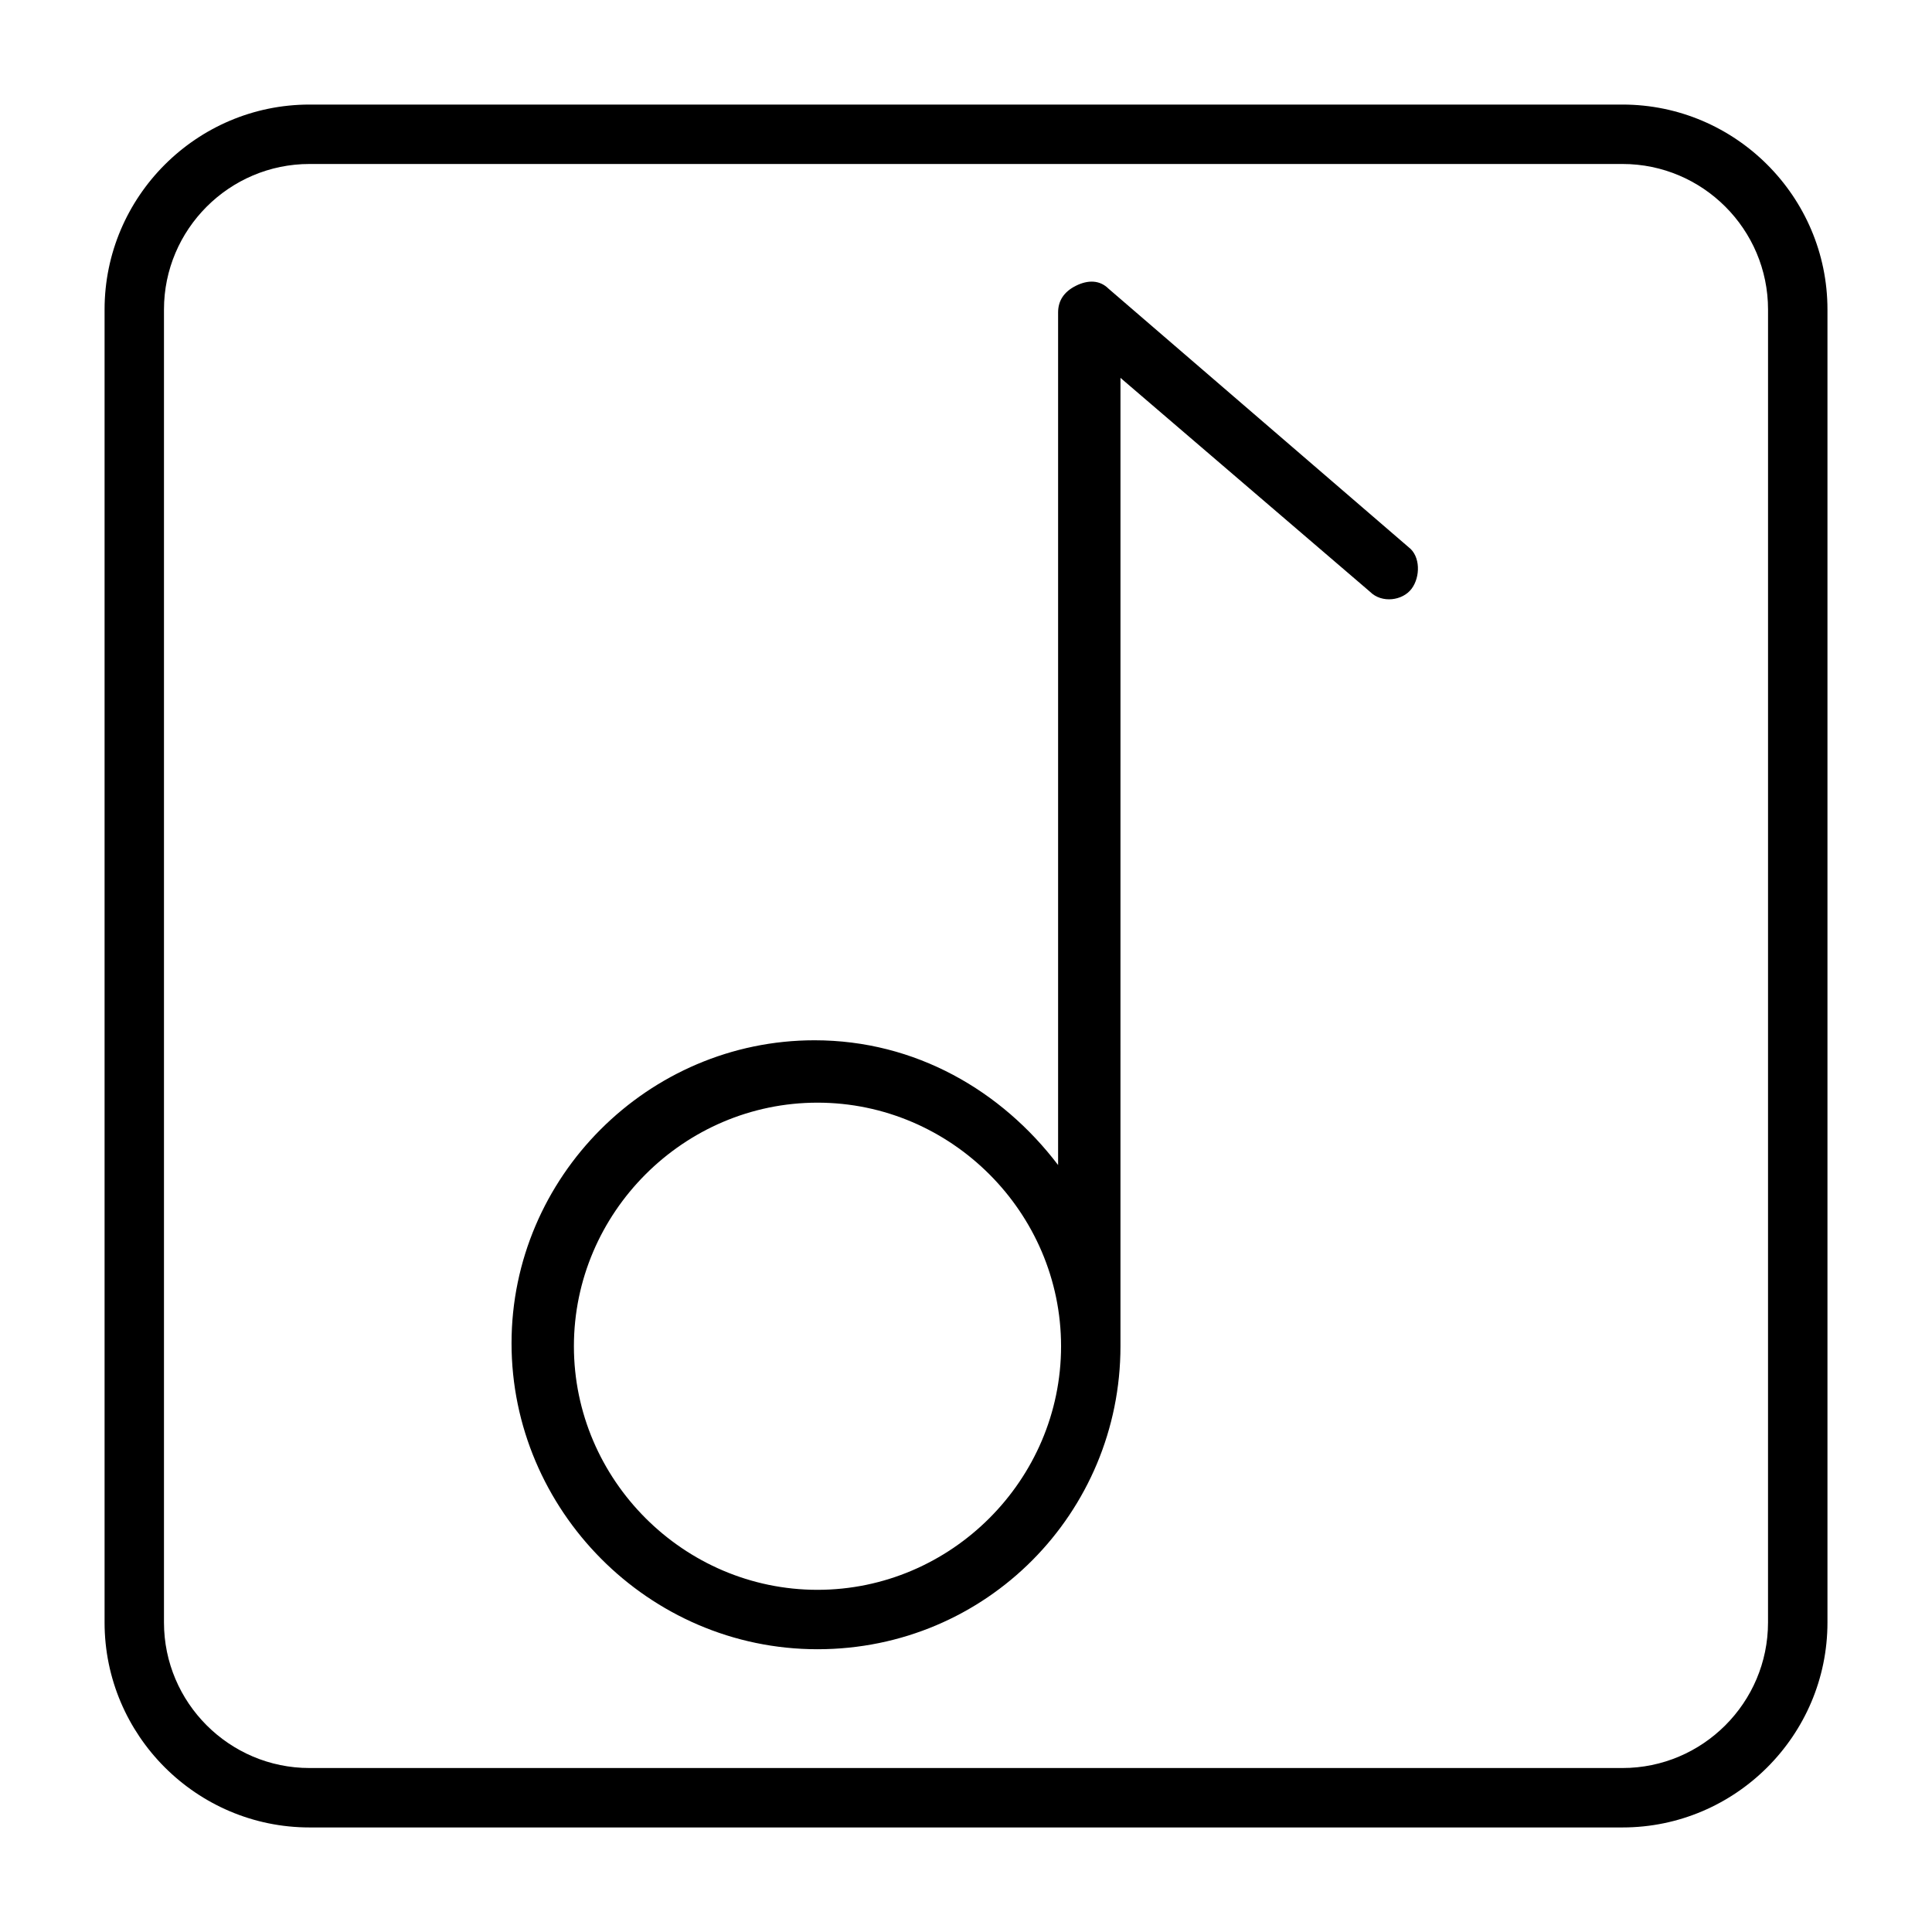 <?xml version="1.0" encoding="UTF-8"?>
<!-- Uploaded to: ICON Repo, www.svgrepo.com, Generator: ICON Repo Mixer Tools -->
<svg fill="#000000" width="800px" height="800px" version="1.1" viewBox="144 144 512 512" xmlns="http://www.w3.org/2000/svg">
 <g>
  <path d="m437.79 220.52c-2.363-2.363-5.512-2.363-8.66-0.789-3.148 1.574-4.723 3.938-4.723 7.086v225.93c-14.957-19.68-37.785-33.062-64.551-33.062-44.082 0-80.293 36.211-80.293 80.293-0.004 44.086 36.211 81.086 81.078 81.086 44.871 0 80.293-36.211 80.293-80.293l0.004-256.63 66.125 56.68c3.148 3.148 8.66 2.363 11.02-0.789 2.363-3.148 2.363-8.66-0.789-11.02zm-77.148 344.8c-35.426 0-64.551-29.125-64.551-64.551s29.125-64.551 64.551-64.551 64.551 29.125 64.551 64.551c0 35.422-29.125 64.551-64.551 64.551z"/>
  <path d="m573.97 171.71h-347.94c-29.914 0-54.316 24.402-54.316 54.316v347.95c0 29.91 24.402 54.316 54.316 54.316h347.95c29.914 0 54.316-24.402 54.316-54.316v-347.95c0-29.914-24.406-54.316-54.32-54.316zm38.574 402.26c0 21.254-17.32 38.574-38.574 38.574h-347.94c-21.254 0-38.574-17.316-38.574-38.574v-347.94c0-21.254 17.32-38.574 38.574-38.574h347.95c21.254 0 38.57 17.32 38.57 38.574z"/>
 </g>
</svg>